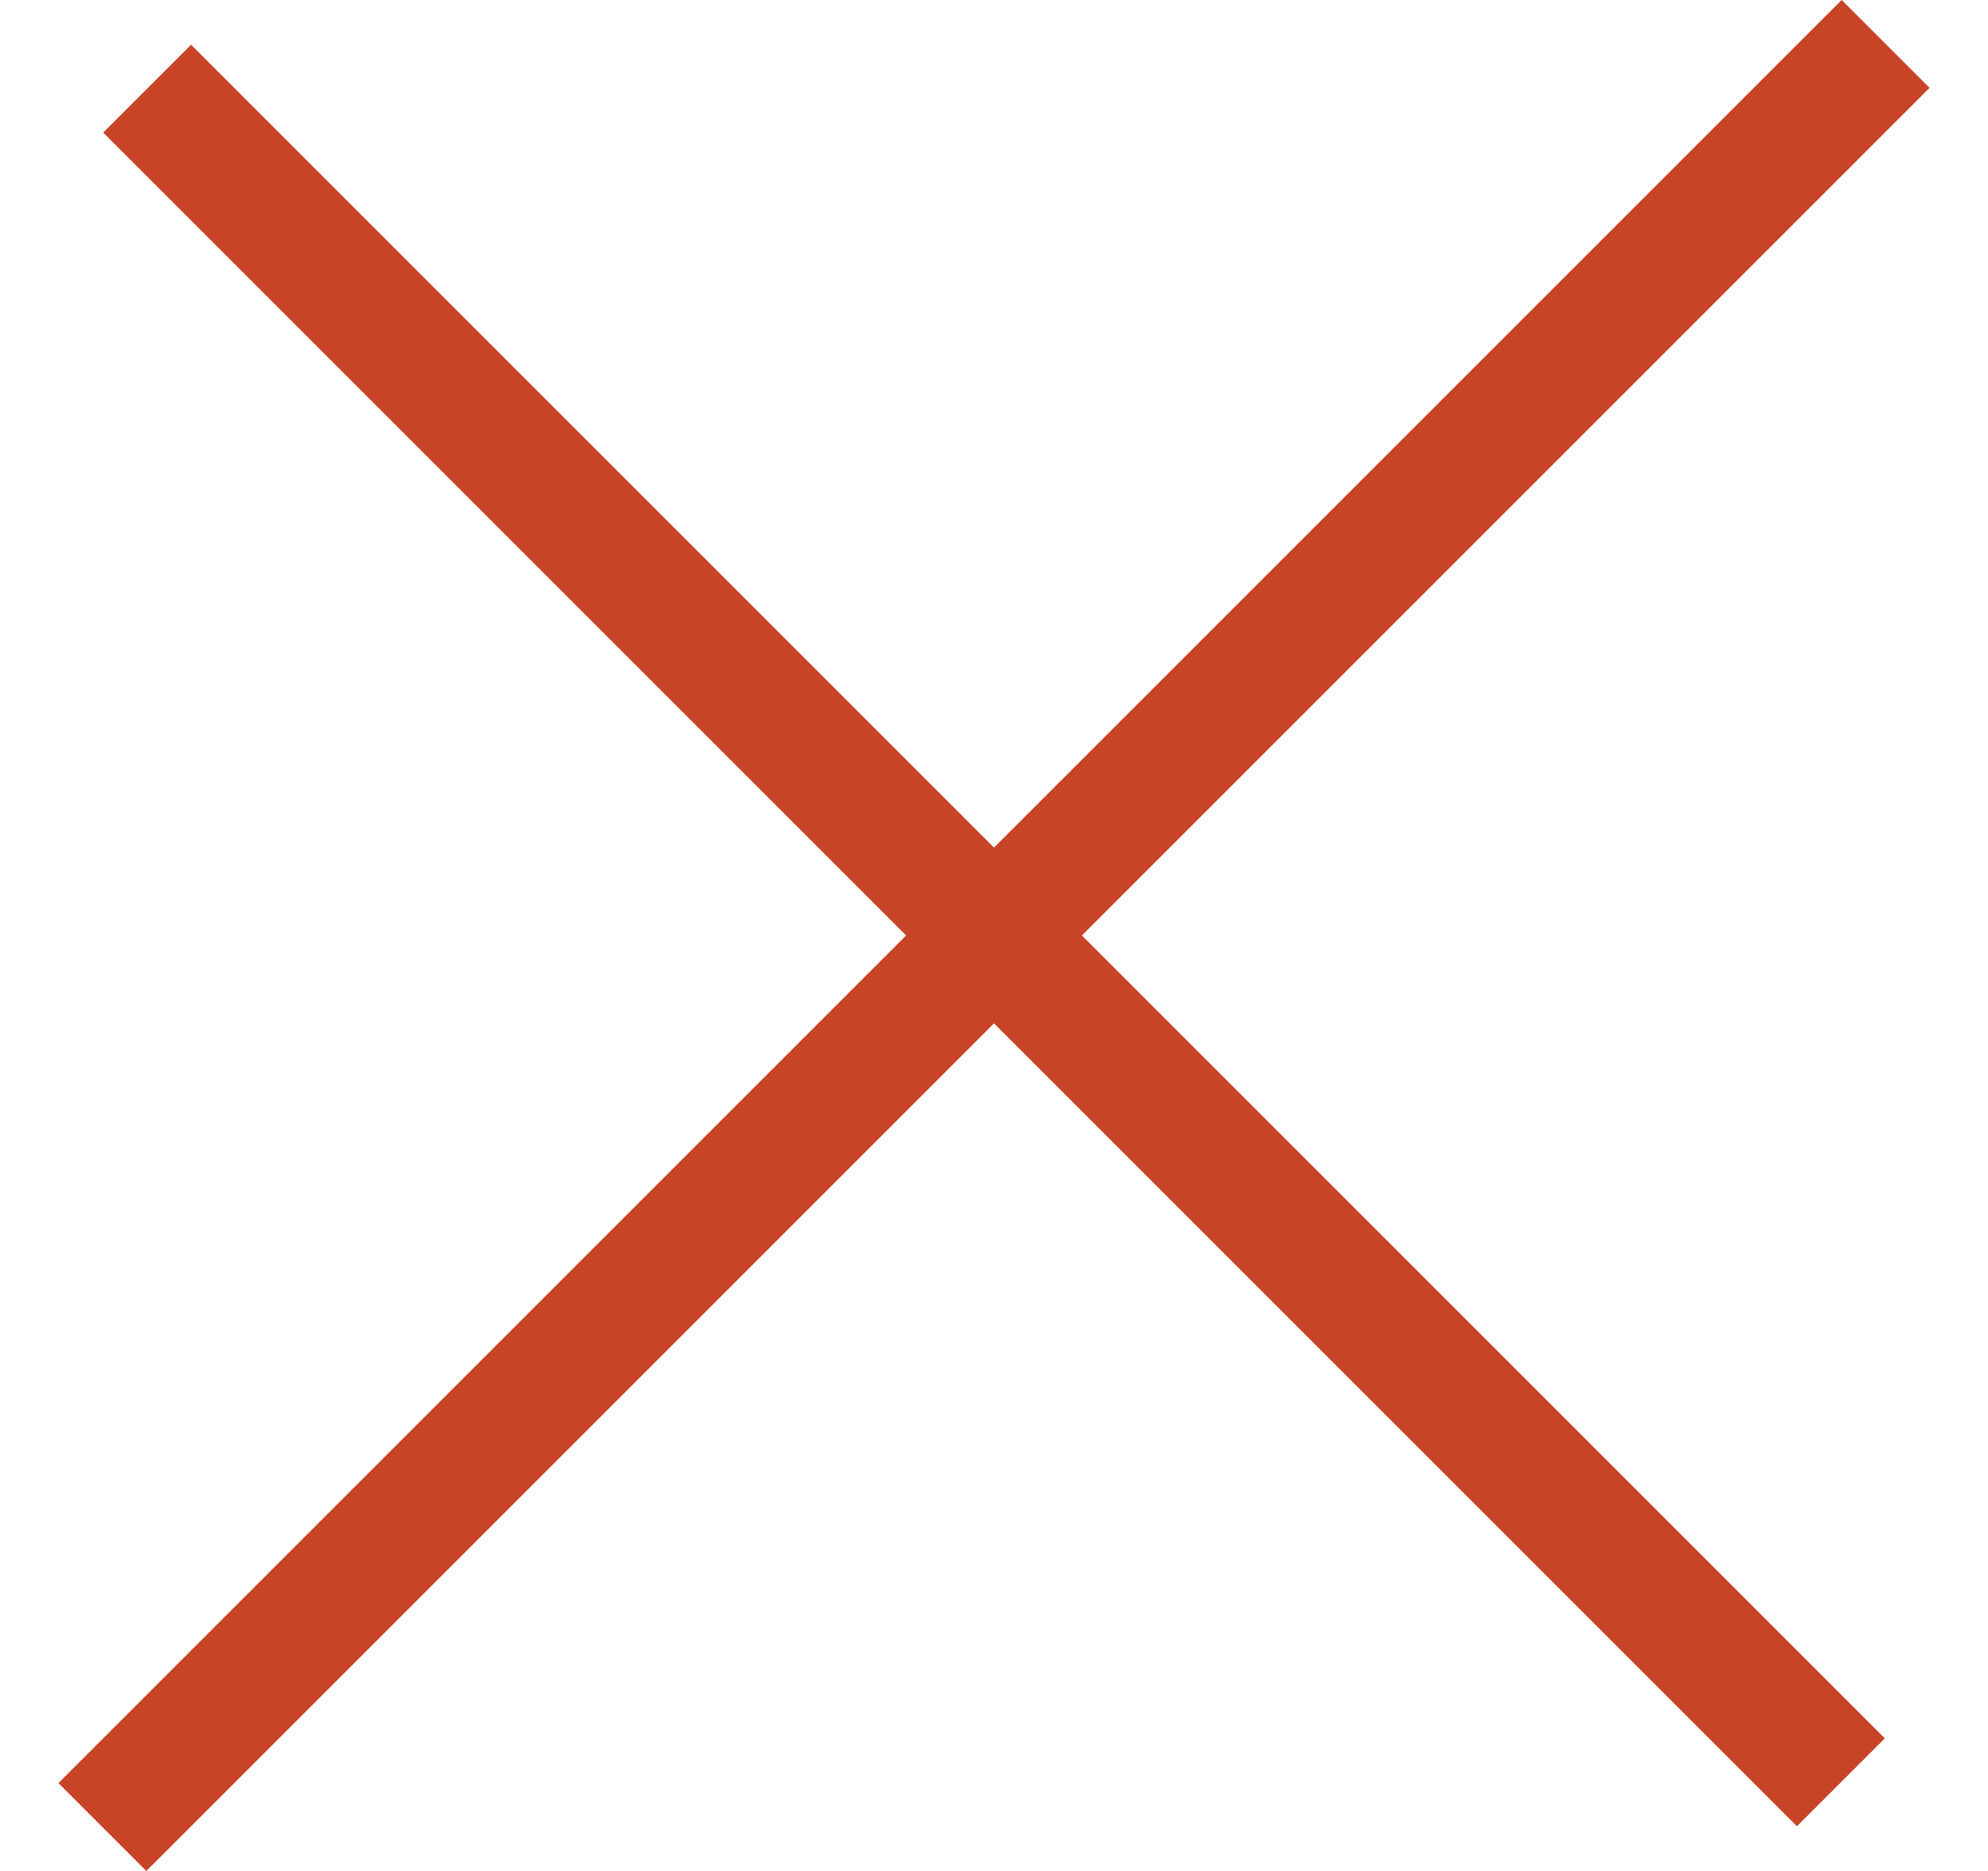 <svg xmlns="http://www.w3.org/2000/svg" width="34" height="32" viewBox="0 0 45.16 45.16"><defs><clipPath id="clip-path"><path fill="none" d="M0 0h45.16v45.16H0z"/></clipPath></defs><g id="Layer_2" data-name="Layer 2"><g clip-path="url(#clip-path)" id="Layer_1-2" data-name="Layer 1"><path d="M1.06 44.1L44.1 1.06m-1.08 41.96L2.14 2.14" fill="none" stroke="#c74427" stroke-width="3"/></g></g></svg>